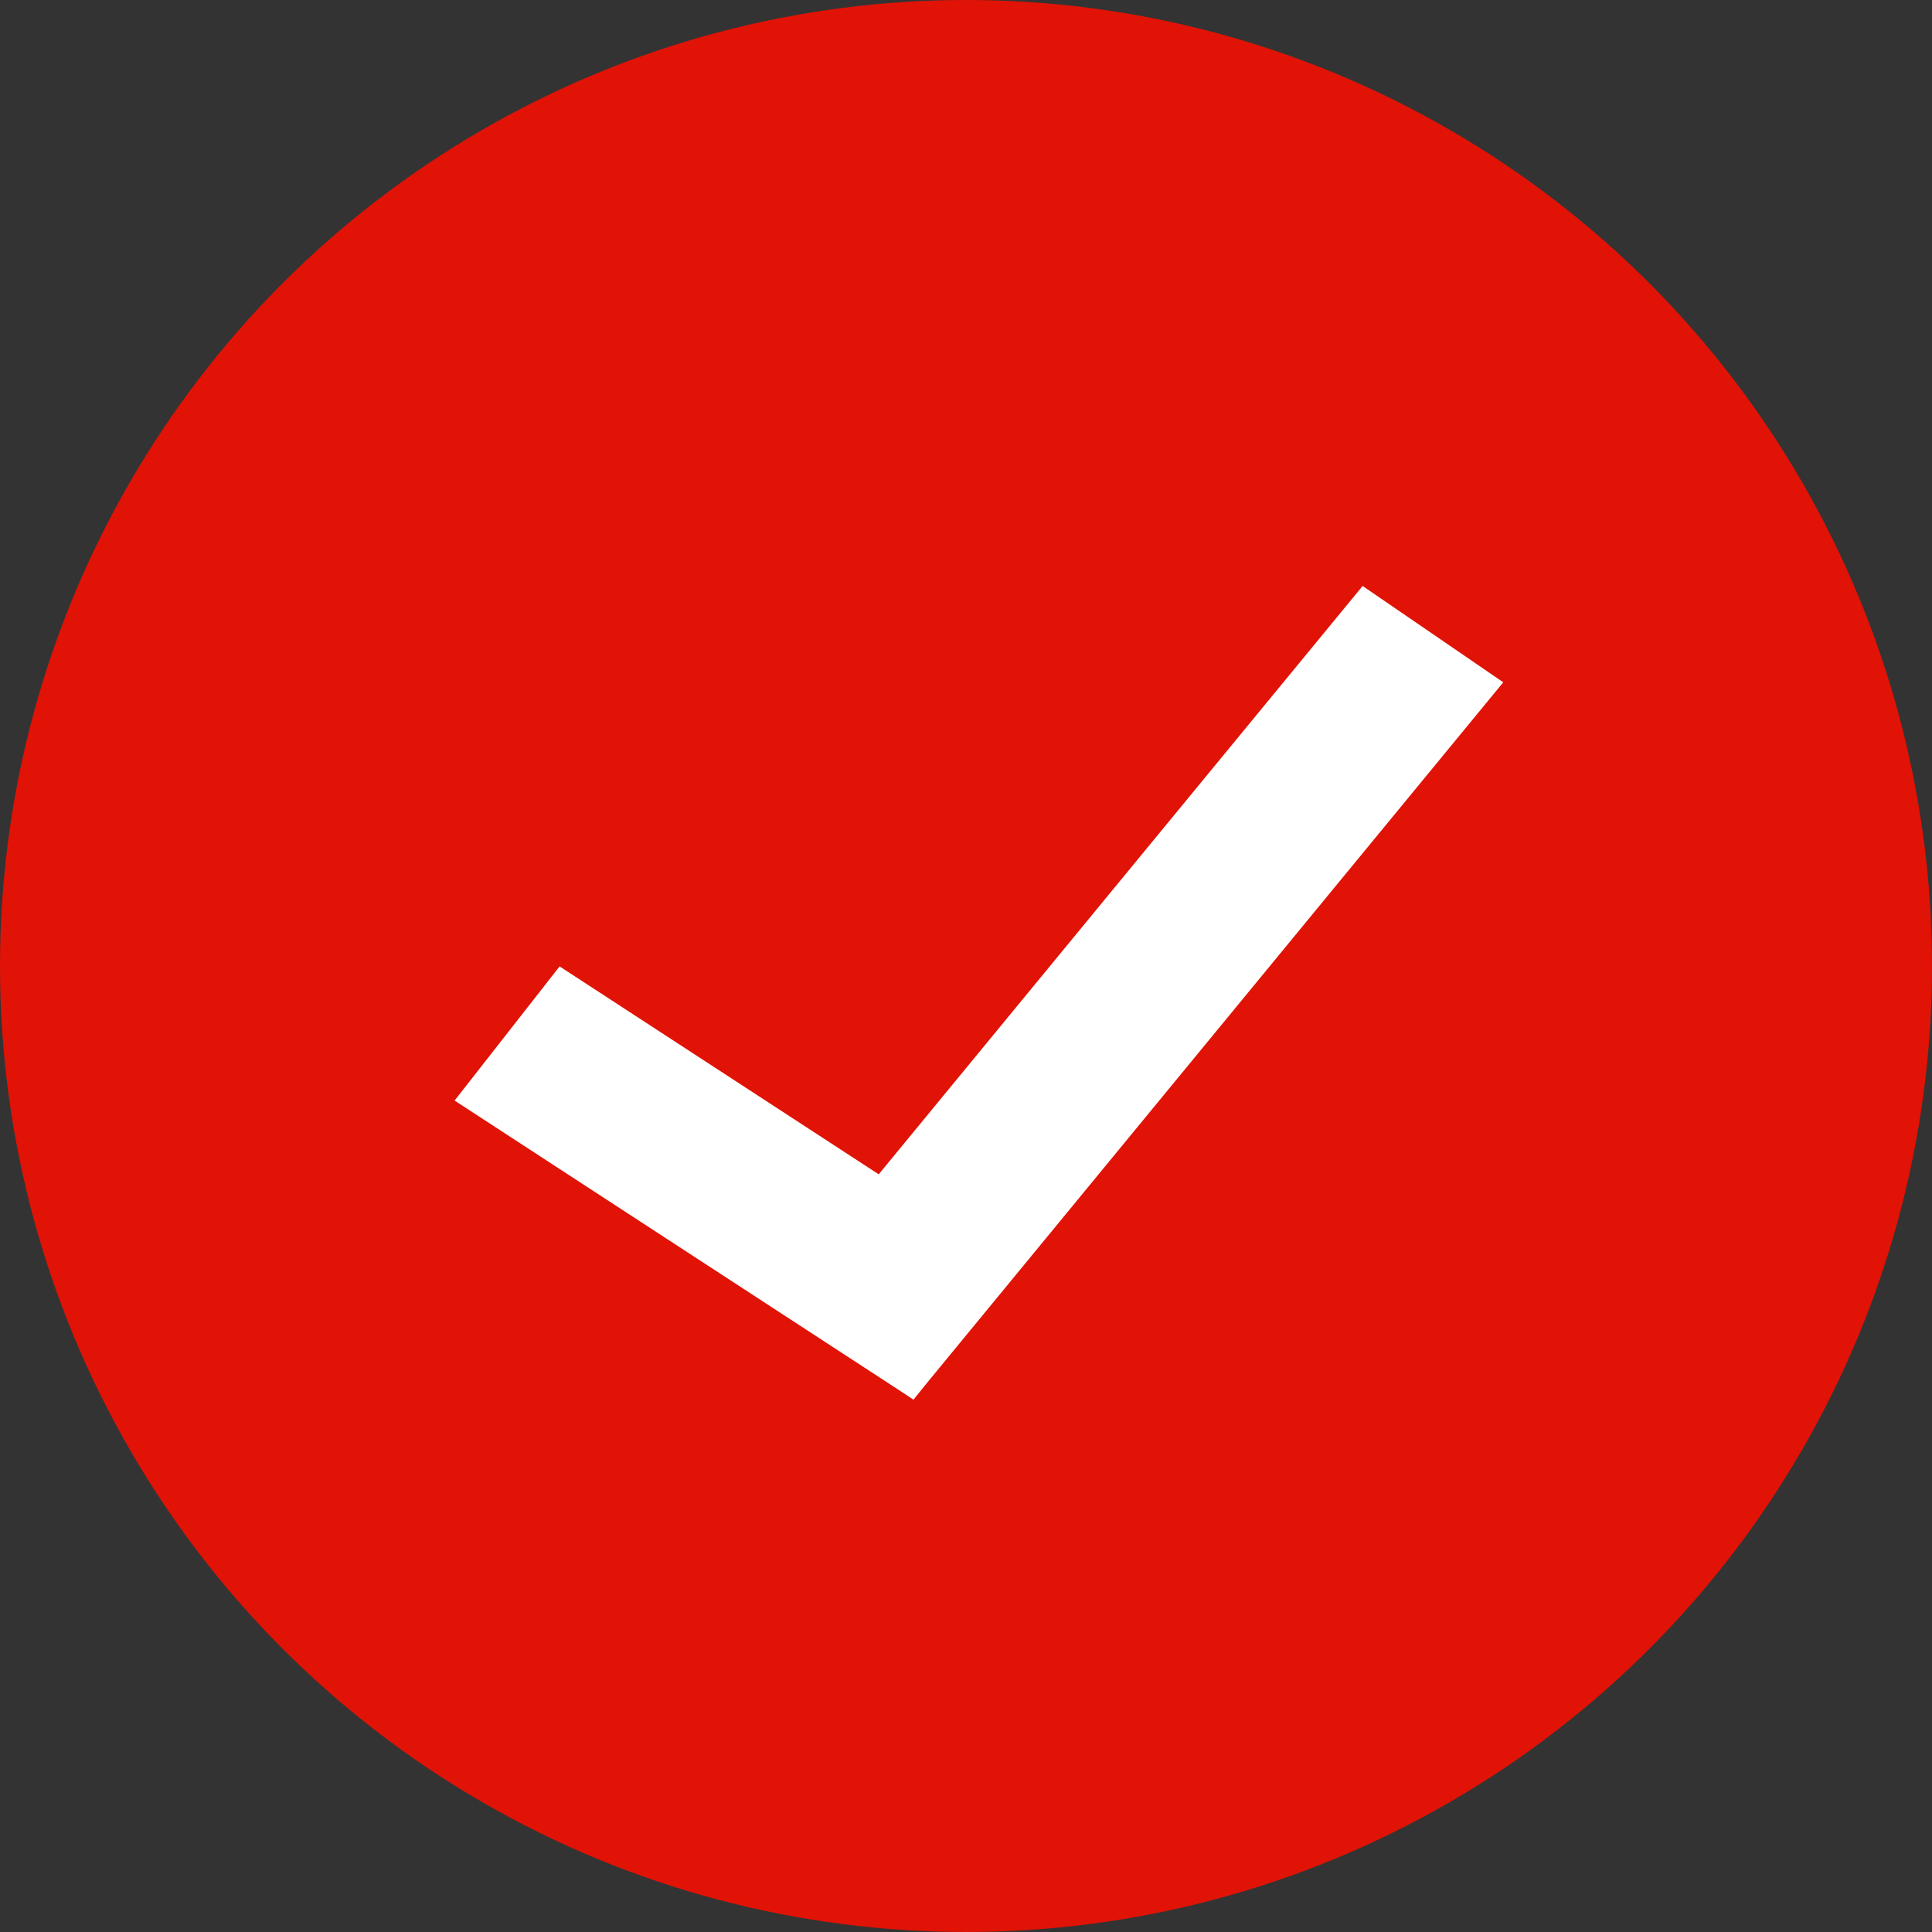 <svg width="17" height="17" viewBox="0 0 17 17" fill="none" xmlns="http://www.w3.org/2000/svg">
<rect x="0" y="0" width="17" height="17" fill="#333333" stroke="none"/>
<circle cx="8.5" cy="8.5" r="8.5" fill="#E01306"/>
<line y1="-0.75" x2="4.819" y2="-0.75" transform="matrix(0.838 0.546 -0.616 0.787 4 9.684)" stroke="white" stroke-width="1.5"/>
<line y1="-0.75" x2="8.174" y2="-0.75" transform="matrix(0.635 -0.772 0.825 0.565 8.037 12.314)" stroke="white" stroke-width="1.5"/>
</svg>
